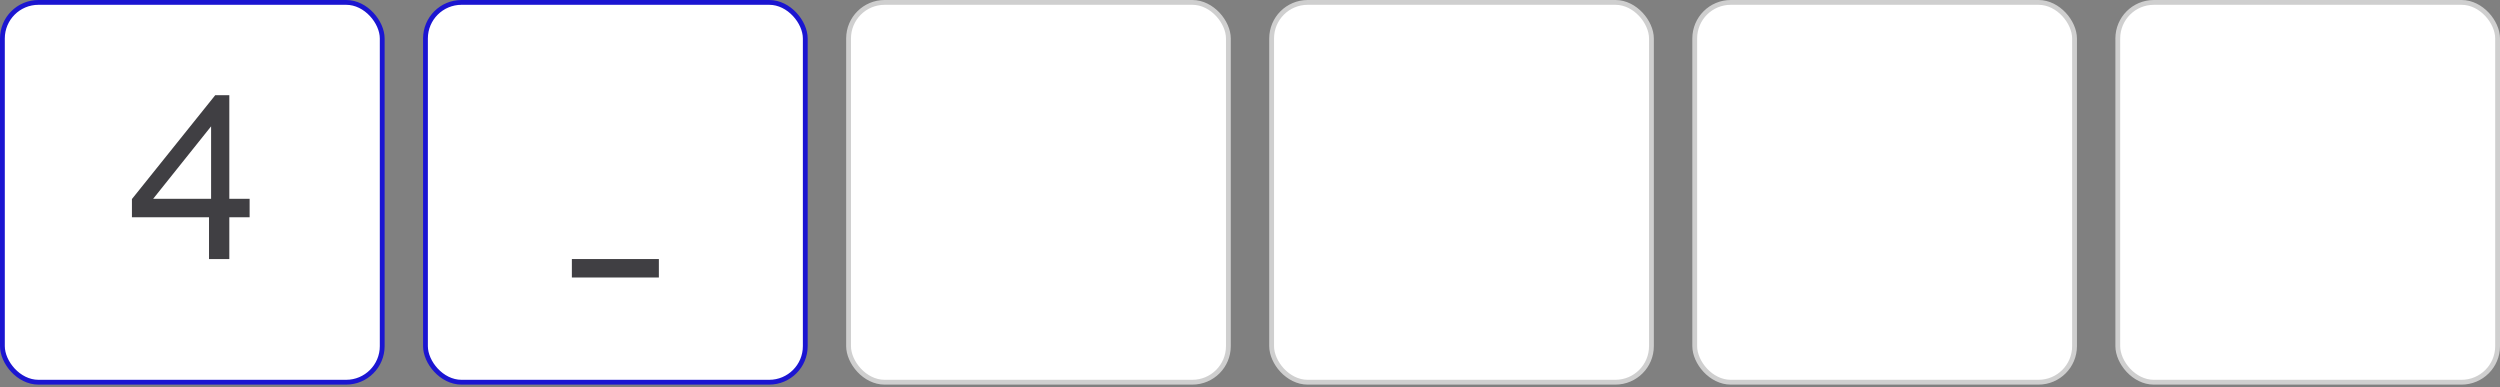 <?xml version="1.0" encoding="UTF-8"?> <svg xmlns="http://www.w3.org/2000/svg" width="510" height="79" viewBox="0 0 510 79" fill="none"><rect x="0" y="0" width="510" height="79" fill="#808080" stroke="none"/> <rect x="0.49" y="0.49" width="77.481" height="77.481" rx="7.356" fill="white"></rect> <path d="M42.638 52.844V44.323H26.914V40.604L43.909 19.419H46.781V40.557H50.923V44.323H46.781V52.844H42.638ZM31.245 40.557H43.062V25.774L31.245 40.557Z" fill="#403F43"></path> <rect x="0.49" y="0.49" width="77.481" height="77.481" rx="7.356" stroke="#1B15D1" stroke-width="0.981"></rect> <rect x="86.795" y="0.49" width="77.481" height="77.481" rx="7.356" fill="white"></rect> <path d="M116.661 56.61V52.844H134.409V56.61H116.661Z" fill="#403F43"></path> <rect x="86.795" y="0.49" width="77.481" height="77.481" rx="7.356" stroke="#1B15D1" stroke-width="0.981"></rect> <rect x="173.108" y="0.49" width="77.481" height="77.481" rx="7.356" fill="white"></rect> <rect x="173.108" y="0.49" width="77.481" height="77.481" rx="7.356" stroke="#CFCFCF" stroke-width="0.981"></rect> <rect x="259.412" y="0.49" width="77.481" height="77.481" rx="7.356" fill="white"></rect> <rect x="259.412" y="0.49" width="77.481" height="77.481" rx="7.356" stroke="#CFCFCF" stroke-width="0.981"></rect> <rect x="345.725" y="0.49" width="77.481" height="77.481" rx="7.356" fill="white"></rect> <rect x="345.725" y="0.49" width="77.481" height="77.481" rx="7.356" stroke="#CFCFCF" stroke-width="0.981"></rect> <rect x="432.029" y="0.49" width="77.481" height="77.481" rx="7.356" fill="white"></rect> <rect x="432.029" y="0.49" width="77.481" height="77.481" rx="7.356" stroke="#CFCFCF" stroke-width="0.981"></rect> </svg> 